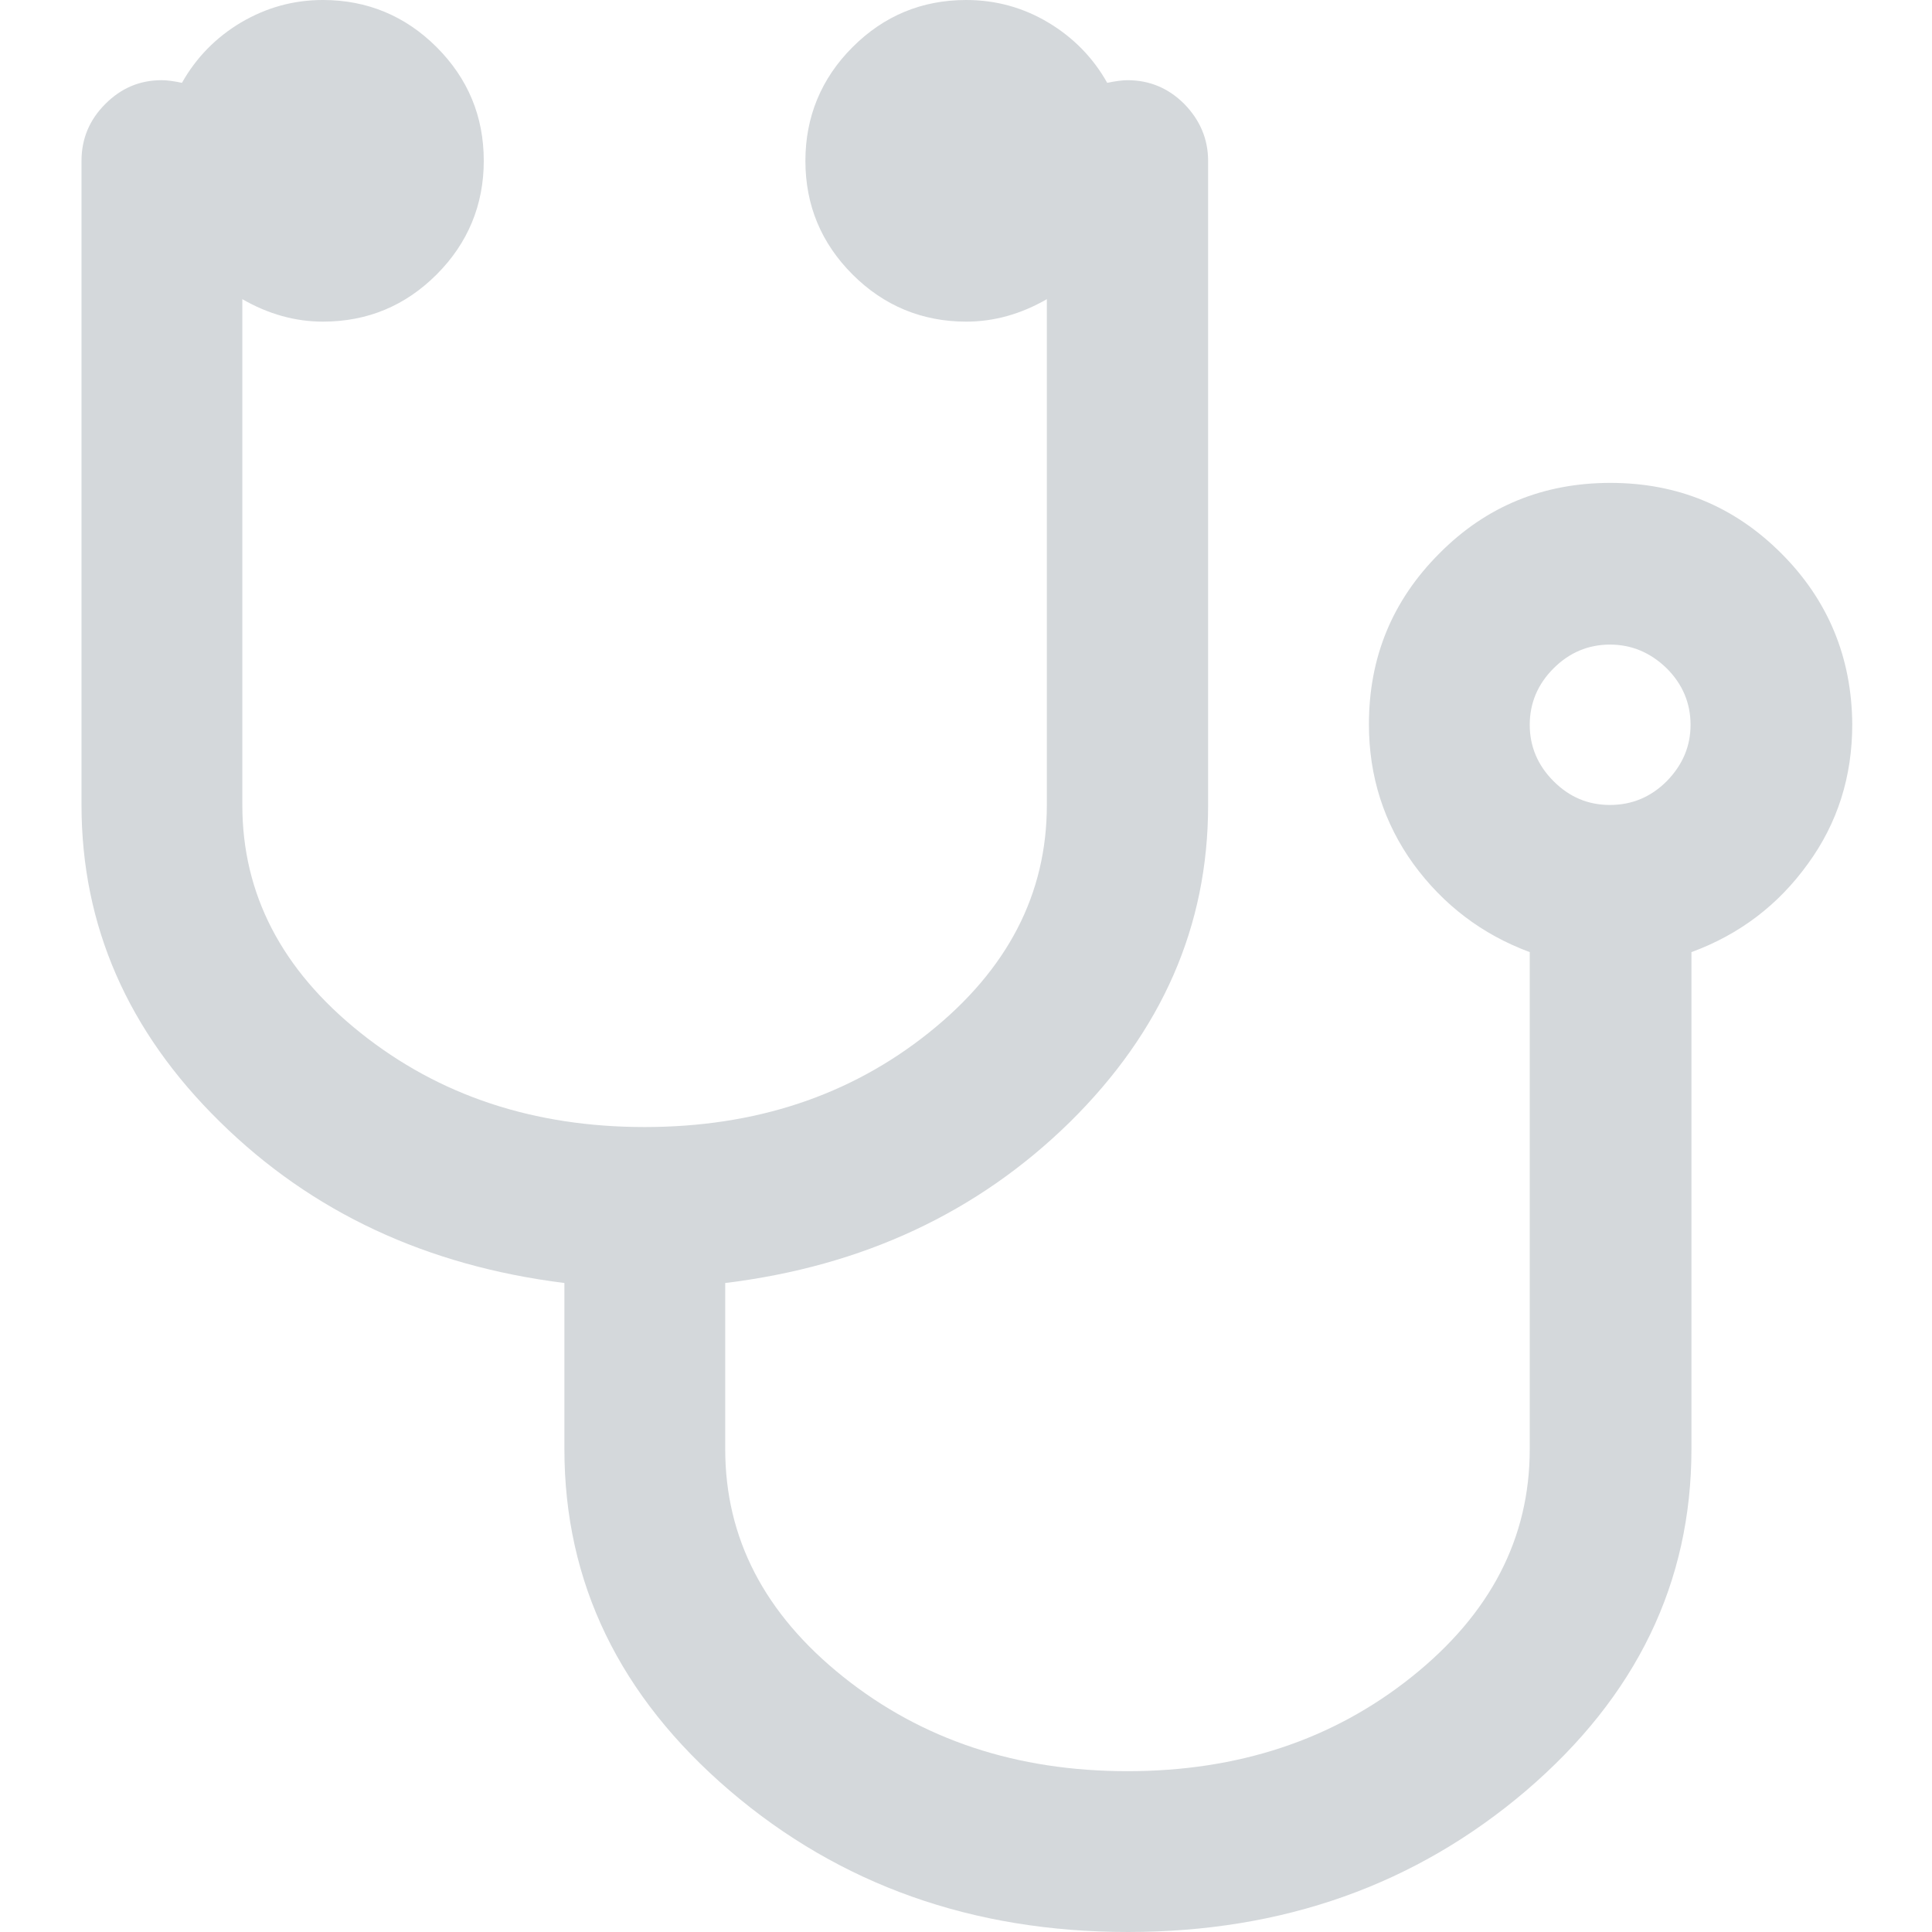 <?xml version="1.0" encoding="utf-8"?>
<!-- Generator: Adobe Illustrator 19.1.0, SVG Export Plug-In . SVG Version: 6.00 Build 0)  -->
<svg version="1.1" id="Capa_1" xmlns="http://www.w3.org/2000/svg" xmlns:xlink="http://www.w3.org/1999/xlink" x="0px" y="0px"
	 viewBox="-280 281.5 438.5 438.5" style="enable-background:new -280 281.5 438.5 438.5;" xml:space="preserve">
<style type="text/css">
	.st0{fill:#D4D8DB;}
</style>
<g>
	<path class="st0" d="M124.3,407.1c-10.7-10.7-23.6-16-38.8-16c-15.2,0-28.2,5.3-38.8,16c-10.7,10.7-16,23.6-16,38.8
		c0,11.8,3.4,22.4,10.1,31.7c6.8,9.3,15.6,16,26.4,20v112.8c0,20.2-8.9,37.4-26.8,51.7c-17.9,14.3-39.4,21.4-64.5,21.4
		c-25.1,0-46.6-7.1-64.5-21.4c-17.9-14.3-26.8-31.5-26.8-51.7v-37.7c31.2-3.8,57.3-16,78.2-36.5c20.9-20.6,31.4-44.5,31.4-71.9V318
		c0-4.9-1.8-9.2-5.4-12.9c-3.6-3.6-7.9-5.4-12.9-5.4c-1.1,0-2.7,0.2-4.6,0.6c-3.2-5.7-7.7-10.3-13.4-13.7
		c-5.7-3.4-11.9-5.1-18.6-5.1c-10.1,0-18.7,3.6-25.8,10.7c-7.1,7.1-10.7,15.8-10.7,25.8c0,10.1,3.6,18.7,10.7,25.8
		s15.8,10.7,25.8,10.7c6.3,0,12.4-1.7,18.3-5.1v114.8c0,20.2-8.9,37.4-26.8,51.7c-17.9,14.3-39.4,21.4-64.5,21.4
		s-46.6-7.1-64.5-21.4c-17.9-14.3-26.8-31.5-26.8-51.7V349.4c5.9,3.4,12,5.1,18.3,5.1c10.1,0,18.7-3.6,25.8-10.7
		c7.1-7.1,10.7-15.8,10.7-25.8c0-10.1-3.6-18.7-10.7-25.8c-7.1-7.1-15.8-10.7-25.8-10.7c-6.7,0-12.8,1.7-18.6,5.1
		c-5.7,3.4-10.2,8-13.4,13.7c-1.9-0.4-3.4-0.6-4.6-0.6c-5,0-9.2,1.8-12.8,5.4c-3.6,3.6-5.4,7.9-5.4,12.9v146.2
		c0,27.4,10.5,51.4,31.4,71.9c20.9,20.6,47,32.7,78.2,36.6v37.7c0,30.3,12.5,56.1,37.5,77.5c25,21.4,55.2,32.1,90.4,32.1
		c35.2,0,65.3-10.7,90.4-32.1c25-21.4,37.5-47.2,37.5-77.5V497.6c10.9-4,19.7-10.7,26.4-20c6.8-9.3,10.1-19.9,10.1-31.7
		C140.3,430.7,134.9,417.7,124.3,407.1z M98.3,458.8c-3.6,3.6-7.9,5.4-12.9,5.4s-9.2-1.8-12.8-5.4c-3.6-3.6-5.4-7.9-5.4-12.8
		c0-4.9,1.8-9.2,5.4-12.8c3.6-3.6,7.9-5.4,12.8-5.4s9.2,1.8,12.9,5.4c3.6,3.6,5.4,7.9,5.4,12.8C103.7,450.9,101.9,455.1,98.3,458.8z
		"/>
</g>
</svg>
